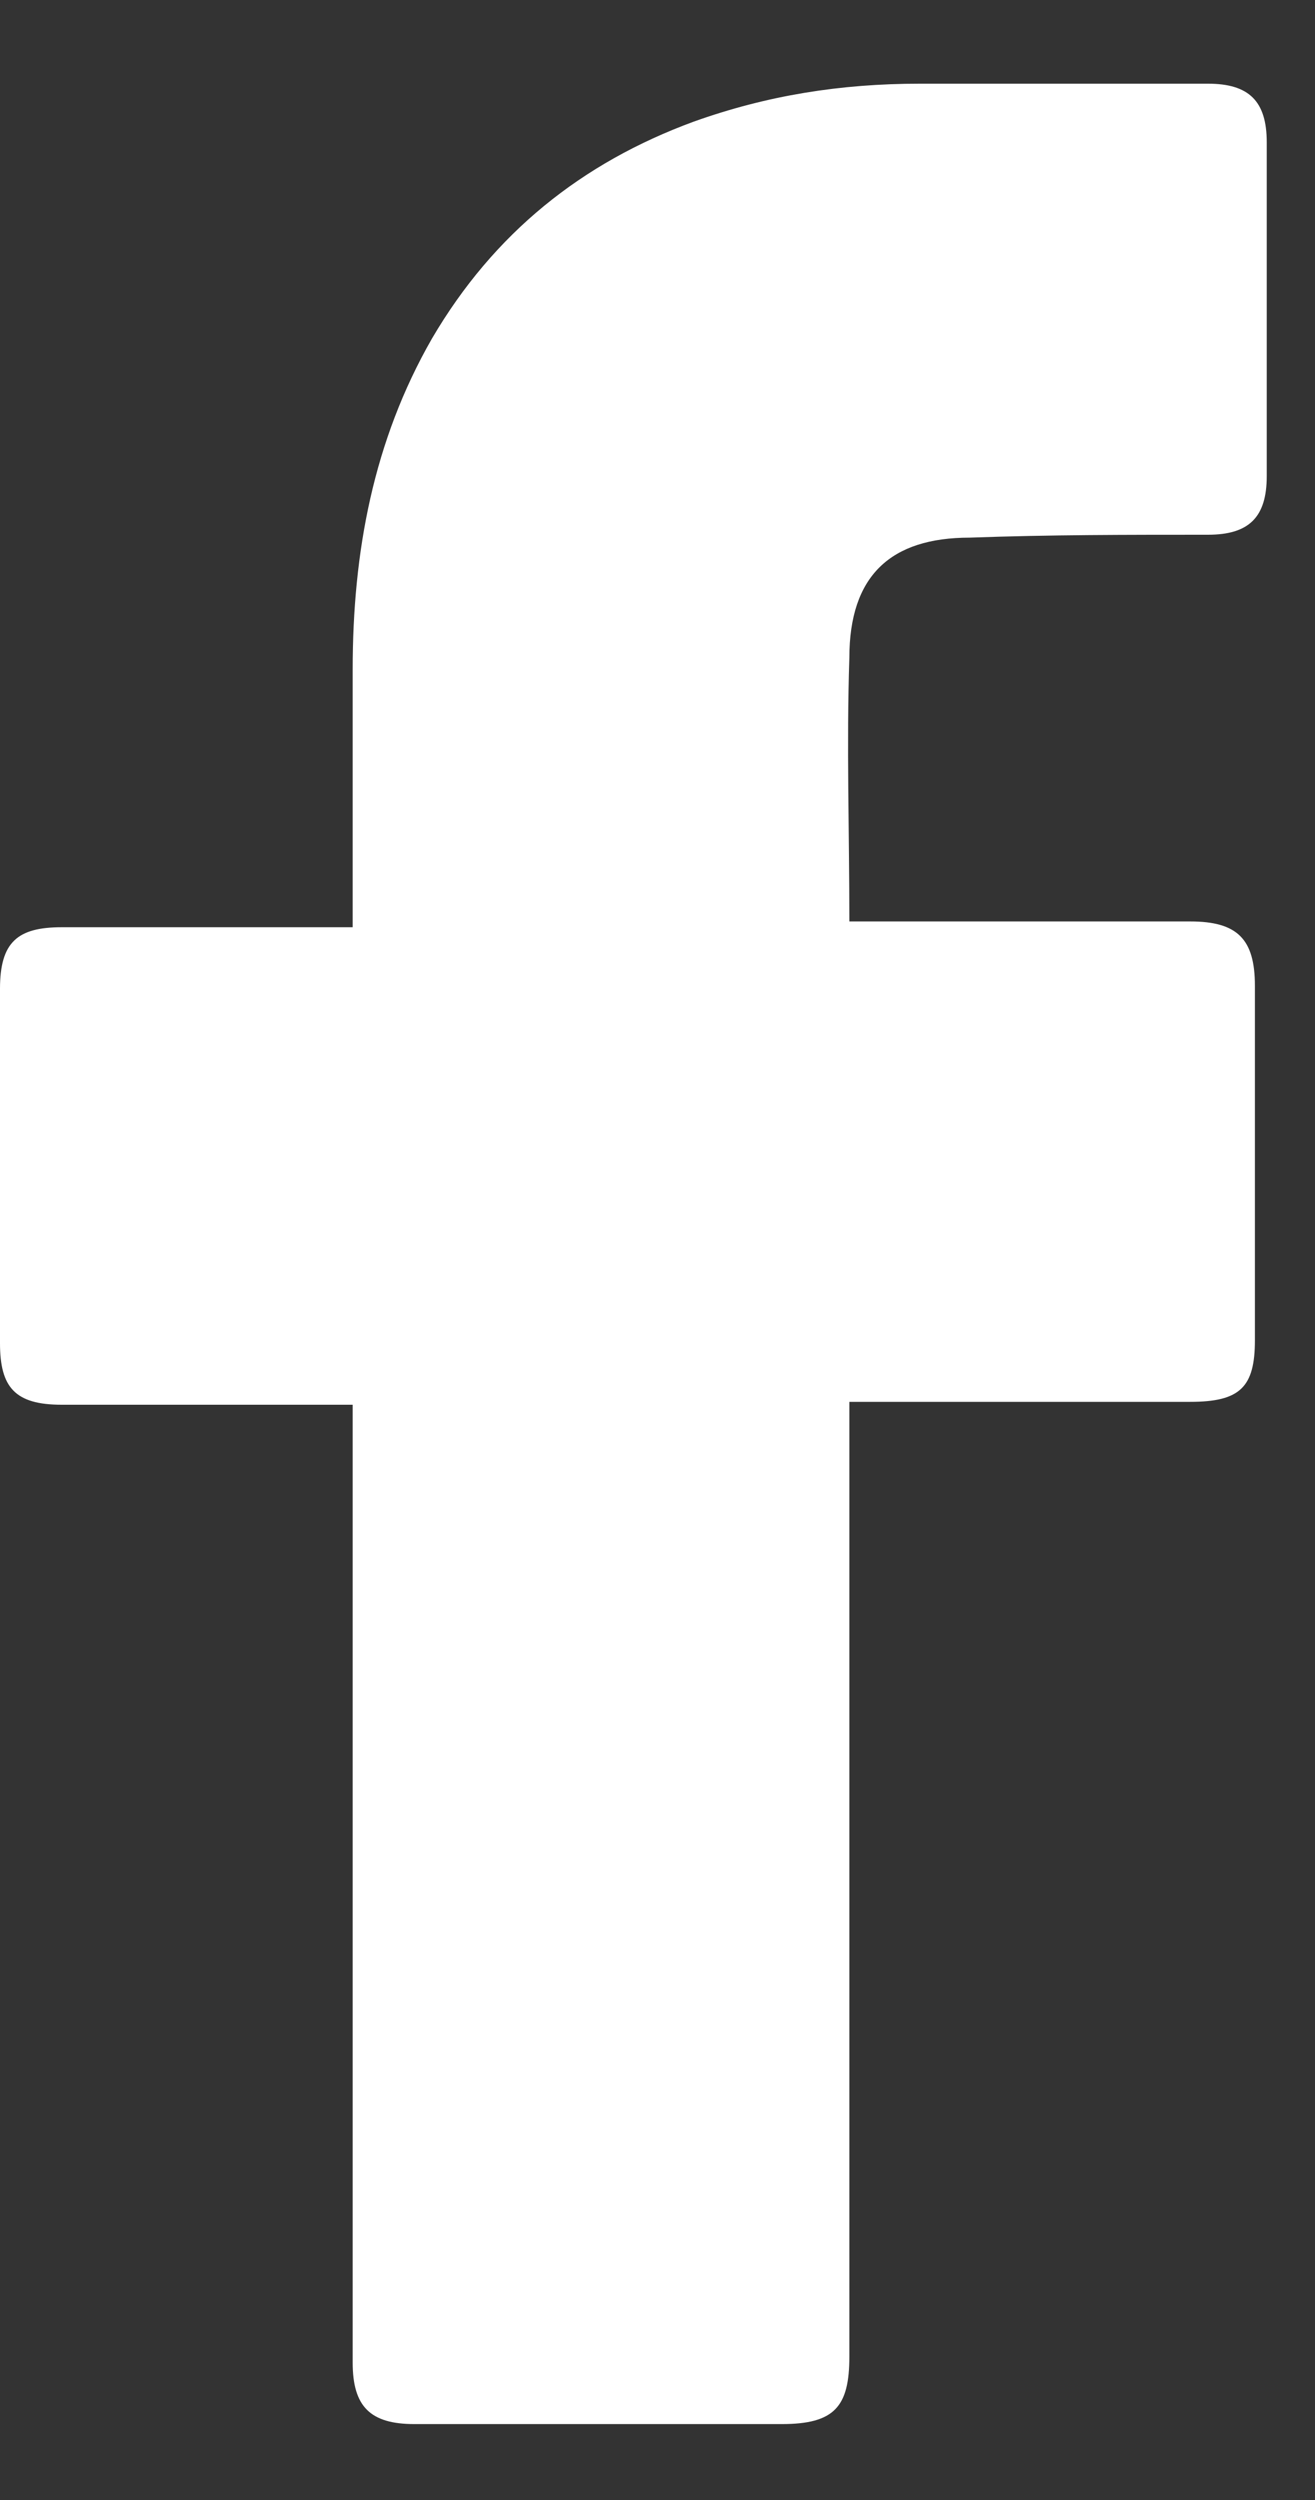 <svg width="10" height="19" viewBox="0 0 10 19" fill="none" xmlns="http://www.w3.org/2000/svg">
<rect x="0" y="0" width="10" height="19" fill="#333333" stroke="none"/>
<path d="M2.682 10.676C2.615 10.676 1.14 10.676 0.469 10.676C0.112 10.676 0 10.542 0 10.208C0 9.318 0 8.405 0 7.515C0 7.159 0.134 7.047 0.469 7.047H2.682C2.682 6.98 2.682 5.689 2.682 5.088C2.682 4.198 2.838 3.352 3.285 2.573C3.755 1.771 4.425 1.237 5.274 0.925C5.833 0.725 6.392 0.636 6.995 0.636H9.186C9.498 0.636 9.633 0.769 9.633 1.081V3.619C9.633 3.931 9.498 4.064 9.186 4.064C8.582 4.064 7.979 4.064 7.375 4.086C6.772 4.086 6.459 4.376 6.459 4.999C6.437 5.667 6.459 6.313 6.459 7.003H9.051C9.409 7.003 9.543 7.136 9.543 7.492V10.186C9.543 10.542 9.431 10.654 9.051 10.654C8.247 10.654 6.526 10.654 6.459 10.654V17.911C6.459 18.29 6.347 18.423 5.945 18.423C5.006 18.423 4.09 18.423 3.151 18.423C2.816 18.423 2.682 18.29 2.682 17.956C2.682 15.618 2.682 10.743 2.682 10.676Z" fill="white"/>
</svg>
